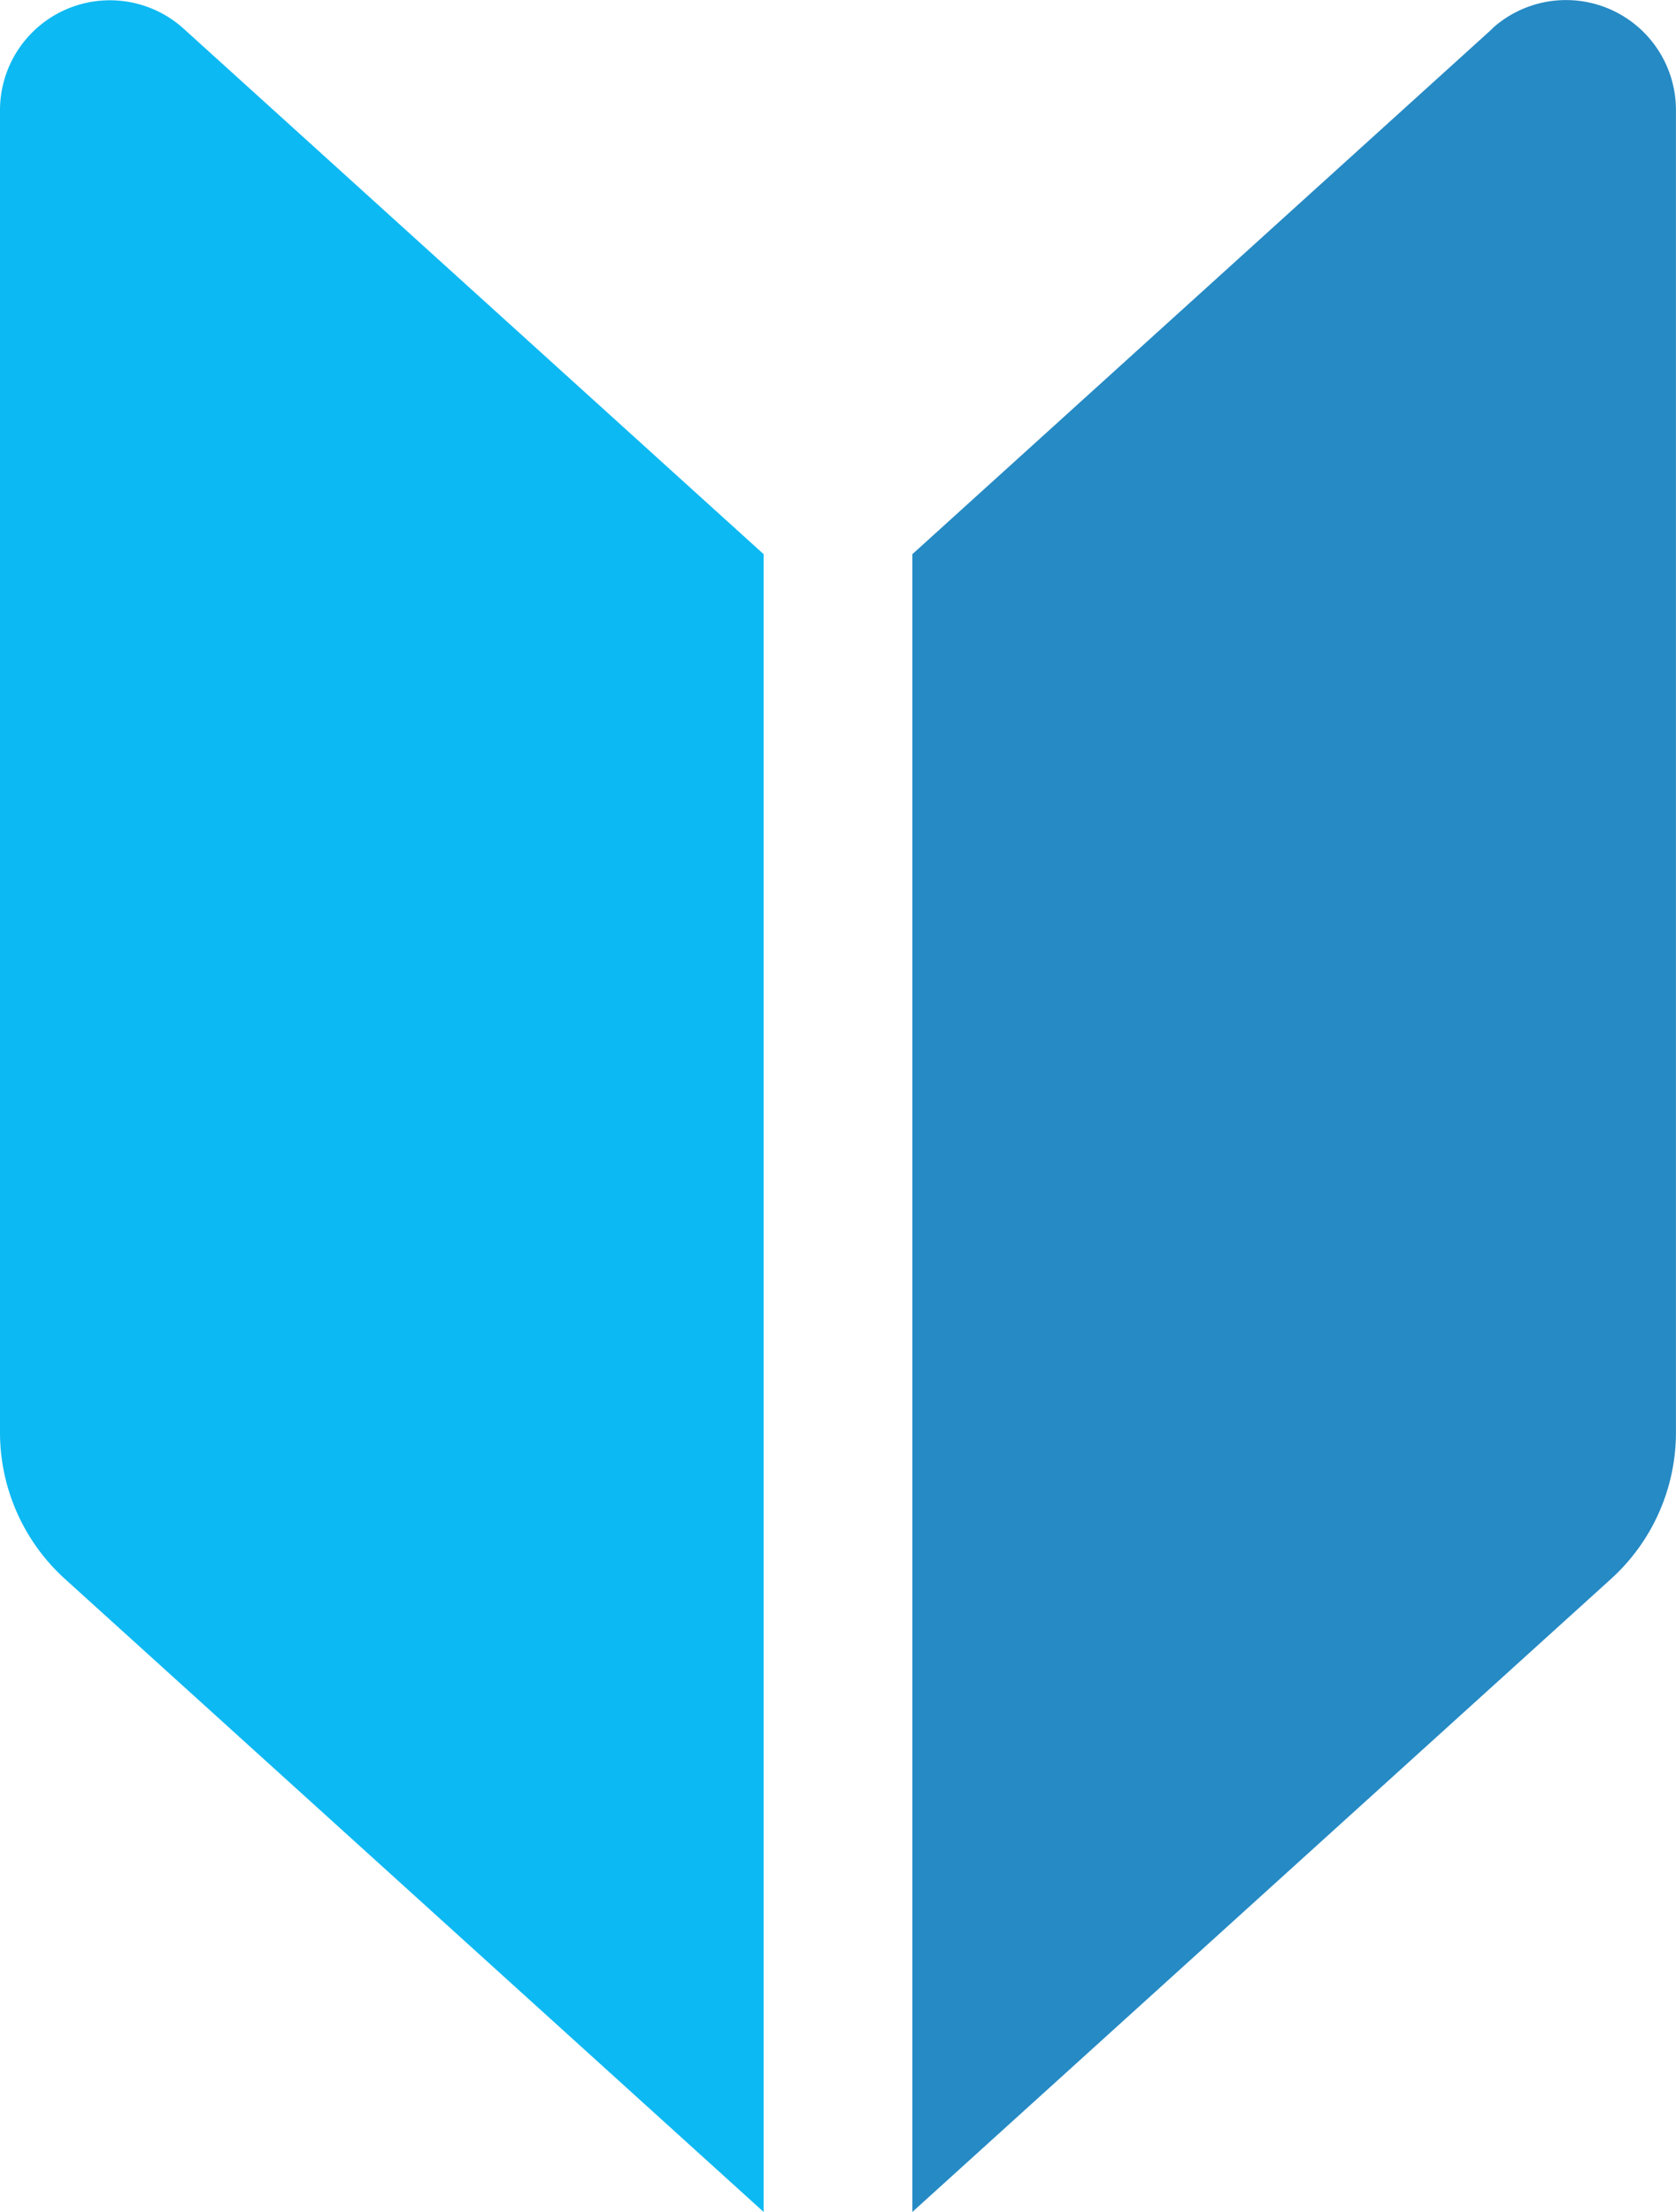 <svg xmlns="http://www.w3.org/2000/svg" width="30.801" height="40.644" viewBox="0 0 30.801 40.644">
  <g id="numbers_ico12" transform="translate(-625.152 -7148.999)">
    <path id="パス_21480" data-name="パス 21480" d="M3.376.527l10.658,9.655V40.643L1.194,29.012A3.632,3.632,0,0,1,0,26.32V2.023A2.02,2.02,0,0,1,3.376.527" transform="translate(625.152 7149)" fill="#0db9f2"/>
    <path id="パス_21481" data-name="パス 21481" d="M213.111.527l-10.658,9.655V40.643l12.84-11.632a3.631,3.631,0,0,0,1.193-2.692V2.023a2.02,2.02,0,0,0-3.376-1.5" transform="translate(439.466 7149)" fill="#268ac4"/>
  </g>
</svg>

